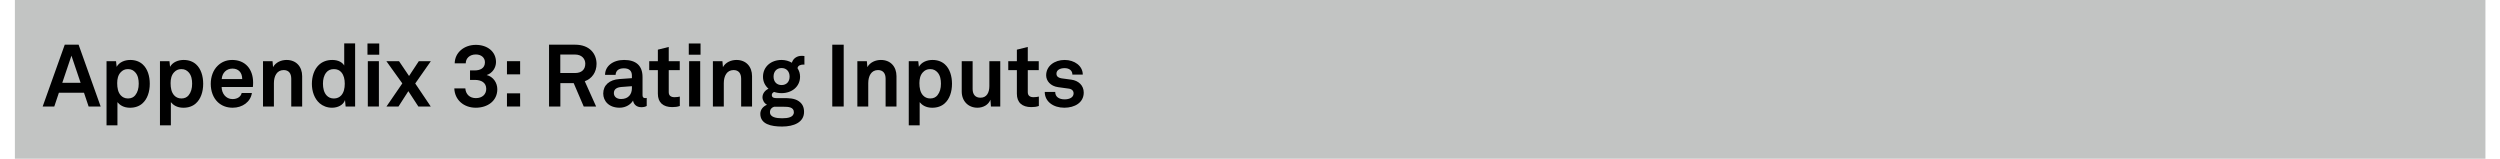 ﻿<?xml version="1.0" encoding="utf-8" standalone="no"?>
<svg xmlns:dc="http://purl.org/dc/elements/1.1/" xmlns:cc="http://creativecommons.org/ns#" xmlns:rdf="http://www.w3.org/1999/02/22-rdf-syntax-ns#" xmlns:svg="http://www.w3.org/2000/svg" xmlns="http://www.w3.org/2000/svg" viewBox="0 0 528.96 33.6" height="0.35in" width="5.51in" xml:space="preserve" id="svg2" version="1.1" preserveAspectRatio="xMinYMin">
  <defs id="defs6" />
  <g transform="scale(1.333)" id="g10">
    <g id="g12">
      <path id="path14" style="fill:#c2c4c3;fill-opacity:1;fill-rule:nonzero;stroke:none" d="M 2.363,0 H 394.508 V 25.199 H 2.363 Z" />
      <path id="path16" style="fill:#000000;fill-opacity:1;fill-rule:nonzero;stroke:none" d="M 13.332,14.719 H 9.348 L 8.617,16.906 H 6.773 l 3.504,-9.812 h 2.2 l 3.5,9.812 H 14.066 Z M 12.793,13.141 11.34,8.836 9.887,13.141 Z" />
      <path id="path18" style="fill:#000000;fill-opacity:1;fill-rule:nonzero;stroke:none" d="m 16.91,9.711 h 1.508 l 0.098,0.898 c 0.402,-0.734 1.273,-1.093 2.16,-1.093 0.828,0 1.492,0.265 1.976,0.707 0.778,0.703 1.121,1.867 1.121,3.07 0,1.289 -0.386,2.437 -1.175,3.129 -0.485,0.43 -1.149,0.68 -1.965,0.68 -1.035,0 -1.645,-0.457 -1.992,-0.887 v 3.68 H 16.91 Z m 4.555,5.41 c 0.387,-0.484 0.555,-1.094 0.555,-1.828 0,-0.664 -0.114,-1.301 -0.516,-1.77 -0.289,-0.332 -0.633,-0.554 -1.188,-0.554 -0.527,0 -0.871,0.191 -1.175,0.523 -0.403,0.43 -0.539,1.051 -0.539,1.703 0,0.774 0.136,1.469 0.566,1.938 0.262,0.289 0.637,0.496 1.148,0.496 0.524,0.004 0.899,-0.203 1.149,-0.508 z" />
      <path id="path20" style="fill:#000000;fill-opacity:1;fill-rule:nonzero;stroke:none" d="m 25.387,9.711 h 1.511 l 0.094,0.898 c 0.403,-0.734 1.274,-1.093 2.16,-1.093 0.828,0 1.493,0.265 1.977,0.707 0.777,0.703 1.121,1.867 1.121,3.07 0,1.289 -0.387,2.437 -1.176,3.129 -0.48,0.43 -1.148,0.68 -1.961,0.68 -1.039,0 -1.648,-0.457 -1.992,-0.887 v 3.68 h -1.73 V 9.711 Z m 4.554,5.41 c 0.387,-0.484 0.555,-1.094 0.555,-1.828 0,-0.664 -0.113,-1.301 -0.512,-1.77 -0.293,-0.332 -0.636,-0.554 -1.191,-0.554 -0.527,0 -0.871,0.191 -1.176,0.523 -0.402,0.43 -0.539,1.051 -0.539,1.703 0,0.774 0.137,1.469 0.567,1.938 0.261,0.289 0.636,0.496 1.148,0.496 0.523,0.004 0.898,-0.203 1.148,-0.508 z" />
      <path id="path22" style="fill:#000000;fill-opacity:1;fill-rule:nonzero;stroke:none" d="m 34.57,16.215 c -0.73,-0.695 -1.117,-1.731 -1.117,-2.906 0,-1.149 0.387,-2.188 1.106,-2.879 0.554,-0.539 1.3,-0.914 2.296,-0.914 2.075,0 3.321,1.453 3.321,3.597 0,0.278 -0.012,0.528 -0.039,0.692 H 35.18 c 0,0.984 0.64,1.922 1.73,1.922 0.789,0 1.328,-0.399 1.453,-0.969 h 1.621 c -0.207,1.414 -1.496,2.34 -3.046,2.34 -1.024,0 -1.786,-0.344 -2.368,-0.883 z m 3.875,-3.668 c 0,-1.067 -0.621,-1.66 -1.55,-1.66 -0.942,0 -1.633,0.676 -1.7,1.66 z" />
      <path id="path24" style="fill:#000000;fill-opacity:1;fill-rule:nonzero;stroke:none" d="m 41.746,9.711 h 1.512 l 0.082,0.941 c 0.43,-0.777 1.312,-1.136 2.144,-1.136 1.536,0 2.477,1.066 2.477,2.574 v 4.816 H 46.23 v -4.414 c 0,-0.844 -0.402,-1.371 -1.203,-1.371 -1.078,0 -1.55,0.957 -1.55,2.078 v 3.707 h -1.731 z" />
      <path id="path26" style="fill:#000000;fill-opacity:1;fill-rule:nonzero;stroke:none" d="m 50.738,16.395 c -0.832,-0.723 -1.234,-1.899 -1.234,-3.075 0,-1.218 0.375,-2.308 1.082,-2.988 0.539,-0.527 1.273,-0.816 2.156,-0.816 1.039,0 1.649,0.457 1.895,0.886 V 6.887 h 1.73 v 10.019 h -1.508 l -0.097,-1.027 c -0.278,0.82 -1.176,1.219 -2.059,1.219 -0.789,0 -1.469,-0.278 -1.965,-0.703 z m 3.418,-1.247 c 0.414,-0.457 0.567,-1.109 0.567,-1.855 0,-0.719 -0.141,-1.344 -0.539,-1.813 -0.278,-0.332 -0.664,-0.511 -1.192,-0.511 -0.539,0 -0.929,0.195 -1.203,0.539 -0.391,0.484 -0.527,1.094 -0.527,1.785 0,0.691 0.152,1.383 0.566,1.84 0.277,0.305 0.652,0.5 1.164,0.5 0.512,0 0.899,-0.195 1.164,-0.485 z" />
      <path id="path28" style="fill:#000000;fill-opacity:1;fill-rule:nonzero;stroke:none" d="M 60.195,6.902 V 8.684 H 58.328 V 6.902 Z m -0.054,2.809 v 7.195 H 58.383 V 9.711 Z" />
      <path id="path30" style="fill:#000000;fill-opacity:1;fill-rule:nonzero;stroke:none" d="m 61.328,9.711 h 2.008 l 1.59,2.352 1.551,-2.352 h 1.91 l -2.477,3.539 2.461,3.656 h -1.965 l -1.59,-2.437 -1.566,2.437 h -1.906 l 2.515,-3.668 z" />
      <path id="path32" style="fill:#000000;fill-opacity:1;fill-rule:nonzero;stroke:none" d="m 72.113,14.027 h 1.746 c 0.067,0.942 0.704,1.547 1.672,1.547 1.012,0 1.649,-0.594 1.649,-1.465 0,-0.996 -0.789,-1.425 -1.801,-1.425 h -0.774 v -1.508 h 0.747 c 0.804,0 1.621,-0.305 1.621,-1.289 0,-0.731 -0.582,-1.242 -1.442,-1.242 -0.996,0 -1.605,0.621 -1.605,1.41 h -1.754 c 0.027,-1.731 1.508,-2.934 3.359,-2.934 1.828,0 3.199,1.067 3.199,2.727 0,0.871 -0.539,1.757 -1.48,2.062 1.078,0.274 1.688,1.258 1.688,2.254 0,1.84 -1.524,2.934 -3.418,2.934 -1.938,0 -3.348,-1.274 -3.407,-3.071 z" />
      <path id="path34" style="fill:#000000;fill-opacity:1;fill-rule:nonzero;stroke:none" d="m 82.559,9.711 v 2.09 h -2.09 v -2.09 z m 0,5.105 v 2.09 h -2.09 v -2.09 z" />
      <path id="path36" style="fill:#000000;fill-opacity:1;fill-rule:nonzero;stroke:none" d="m 91.285,7.094 c 2.336,0 3.403,1.469 3.403,3.047 0,1.312 -0.731,2.351 -1.868,2.754 l 1.801,4.011 h -1.969 l -1.589,-3.707 h -2.118 v 3.707 H 87.148 V 7.094 Z m 1.617,3.015 c 0,-0.785 -0.578,-1.453 -1.617,-1.453 h -2.351 v 2.934 h 2.339 c 1.047,0 1.629,-0.551 1.629,-1.481 z" />
      <path id="path38" style="fill:#000000;fill-opacity:1;fill-rule:nonzero;stroke:none" d="m 95.75,14.844 c 0,-1.317 0.965,-2.188 2.57,-2.297 l 1.981,-0.141 v -0.414 c 0,-0.679 -0.36,-1.148 -1.274,-1.148 -0.843,0 -1.273,0.375 -1.316,1.039 h -1.672 c 0,-1.371 1.231,-2.367 3.016,-2.367 1.851,0 2.933,0.859 2.933,2.711 v 2.89 c 0,0.332 0.153,0.457 0.442,0.457 0.082,0 0.164,-0.011 0.222,-0.027 v 1.273 c -0.222,0.125 -0.472,0.196 -0.859,0.196 -0.746,0 -1.203,-0.43 -1.313,-1.055 -0.332,0.582 -1.109,1.137 -2.132,1.137 -1.715,0 -2.598,-1.078 -2.598,-2.254 z M 100.301,14 v -0.32 l -1.66,0.125 c -0.696,0.054 -1.203,0.32 -1.203,0.968 0,0.555 0.425,0.942 1.148,0.942 1.176,0 1.715,-0.774 1.715,-1.715 z" />
      <path id="path40" style="fill:#000000;fill-opacity:1;fill-rule:nonzero;stroke:none" d="m 104.422,14.883 v -3.746 h -1.371 V 9.711 h 1.371 V 7.883 l 1.726,-0.43 v 2.258 h 1.747 v 1.426 h -1.747 v 3.5 c 0,0.554 0.36,0.789 0.915,0.789 0.359,0 0.621,-0.043 0.843,-0.098 v 1.492 c -0.375,0.141 -0.789,0.18 -1.203,0.18 -1.453,0 -2.281,-0.73 -2.281,-2.117 z" />
      <path id="path42" style="fill:#000000;fill-opacity:1;fill-rule:nonzero;stroke:none" d="m 111.195,6.902 v 1.782 h -1.867 V 6.902 Z m -0.054,2.809 v 7.195 h -1.758 V 9.711 Z" />
      <path id="path44" style="fill:#000000;fill-opacity:1;fill-rule:nonzero;stroke:none" d="m 113.16,9.711 h 1.508 l 0.082,0.941 c 0.43,-0.777 1.316,-1.136 2.145,-1.136 1.535,0 2.476,1.066 2.476,2.574 v 4.816 h -1.73 v -4.414 c 0,-0.844 -0.399,-1.371 -1.203,-1.371 -1.079,0 -1.551,0.957 -1.551,2.078 v 3.707 h -1.731 V 9.711 Z" />
      <path id="path46" style="fill:#000000;fill-opacity:1;fill-rule:nonzero;stroke:none" d="m 120.684,18.066 c 0,-0.648 0.425,-1.175 1.062,-1.437 -0.441,-0.234 -0.719,-0.723 -0.719,-1.191 0,-0.567 0.375,-1.079 0.953,-1.356 -0.523,-0.457 -0.871,-1.094 -0.871,-1.894 0,-1.606 1.274,-2.672 2.95,-2.672 0.593,0 1.175,0.164 1.632,0.441 0.219,-0.734 0.872,-1.09 1.52,-1.09 0.113,0 0.359,0 0.473,0.028 v 1.367 c -0.043,-0.012 -0.125,-0.012 -0.168,-0.012 -0.414,0 -0.871,0.137 -0.926,0.578 0.262,0.402 0.402,0.844 0.402,1.344 0,1.578 -1.301,2.613 -2.933,2.613 -0.418,0 -0.817,-0.066 -1.192,-0.191 -0.195,0.097 -0.359,0.25 -0.359,0.484 0,0.43 0.371,0.496 0.734,0.496 h 1.215 c 0.723,0 1.648,0.016 2.324,0.485 0.625,0.429 0.844,1.011 0.844,1.703 0,1.644 -1.602,2.324 -3.484,2.324 -1.774,0 -3.457,-0.387 -3.457,-2.02 z m 5.324,-0.261 c 0,-0.832 -0.942,-0.86 -1.59,-0.86 h -1.551 c -0.375,0.114 -0.652,0.403 -0.652,0.86 0,0.828 1.039,0.968 1.926,0.968 0.898,0 1.867,-0.14 1.867,-0.968 z m -0.676,-5.645 c 0,-0.805 -0.484,-1.359 -1.273,-1.359 -0.789,0 -1.274,0.554 -1.274,1.359 0,0.801 0.485,1.34 1.274,1.34 0.789,0 1.273,-0.539 1.273,-1.34 z" />
      <path id="path48" style="fill:#000000;fill-opacity:1;fill-rule:nonzero;stroke:none" d="m 132.105,7.094 h 1.813 v 9.813 h -1.813 z" />
      <path id="path50" style="fill:#000000;fill-opacity:1;fill-rule:nonzero;stroke:none" d="m 136.086,9.711 h 1.508 l 0.082,0.941 c 0.429,-0.777 1.316,-1.136 2.144,-1.136 1.539,0 2.477,1.066 2.477,2.574 v 4.816 h -1.727 v -4.414 c 0,-0.844 -0.402,-1.371 -1.207,-1.371 -1.078,0 -1.547,0.957 -1.547,2.078 v 3.707 h -1.73 z" />
      <path id="path52" style="fill:#000000;fill-opacity:1;fill-rule:nonzero;stroke:none" d="m 144.246,9.711 h 1.508 l 0.098,0.898 c 0.398,-0.734 1.273,-1.093 2.156,-1.093 0.832,0 1.496,0.265 1.98,0.707 0.774,0.703 1.121,1.867 1.121,3.07 0,1.289 -0.386,2.437 -1.175,3.129 -0.485,0.43 -1.149,0.68 -1.965,0.68 -1.039,0 -1.649,-0.457 -1.992,-0.887 v 3.68 h -1.731 z m 4.551,5.41 c 0.391,-0.484 0.555,-1.094 0.555,-1.828 0,-0.664 -0.11,-1.301 -0.512,-1.77 -0.293,-0.332 -0.637,-0.554 -1.192,-0.554 -0.523,0 -0.871,0.191 -1.175,0.523 -0.399,0.43 -0.539,1.051 -0.539,1.703 0,0.774 0.14,1.469 0.566,1.938 0.266,0.289 0.637,0.496 1.148,0.496 0.528,0.004 0.899,-0.203 1.149,-0.508 z" />
      <path id="path54" style="fill:#000000;fill-opacity:1;fill-rule:nonzero;stroke:none" d="M 152.652,14.523 V 9.711 h 1.731 v 4.414 c 0,0.844 0.402,1.383 1.246,1.383 0.996,0 1.41,-0.817 1.41,-1.856 V 9.711 h 1.731 v 7.195 h -1.481 l -0.082,-1.082 c -0.305,0.817 -1.148,1.274 -2.062,1.274 -1.442,0 -2.493,-1.039 -2.493,-2.575 z" />
      <path id="path56" style="fill:#000000;fill-opacity:1;fill-rule:nonzero;stroke:none" d="m 161.406,14.883 v -3.746 h -1.367 V 9.711 h 1.367 V 7.883 l 1.731,-0.43 v 2.258 h 1.742 v 1.426 h -1.742 v 3.5 c 0,0.554 0.359,0.789 0.914,0.789 0.359,0 0.621,-0.043 0.844,-0.098 v 1.492 c -0.375,0.141 -0.79,0.18 -1.204,0.18 -1.453,0 -2.285,-0.73 -2.285,-2.117 z" />
      <path id="path58" style="fill:#000000;fill-opacity:1;fill-rule:nonzero;stroke:none" d="m 165.832,14.594 h 1.66 c 0,0.801 0.637,1.176 1.496,1.176 0.719,0 1.422,-0.274 1.422,-0.954 0,-0.386 -0.262,-0.679 -0.746,-0.746 l -1.726,-0.238 c -1.192,-0.164 -1.883,-0.992 -1.883,-1.879 0,-1.469 1.312,-2.437 2.933,-2.437 1.563,0 2.879,0.941 2.879,2.324 h -1.648 c 0,-0.664 -0.524,-1.024 -1.231,-1.024 -0.746,0 -1.3,0.305 -1.3,0.887 0,0.512 0.441,0.676 0.828,0.735 l 1.539,0.207 c 1.133,0.152 1.965,0.914 1.965,2.046 0,1.606 -1.442,2.407 -3.086,2.407 -1.746,0 -3.102,-0.981 -3.102,-2.504 z" />
    </g>
  </g>
</svg>